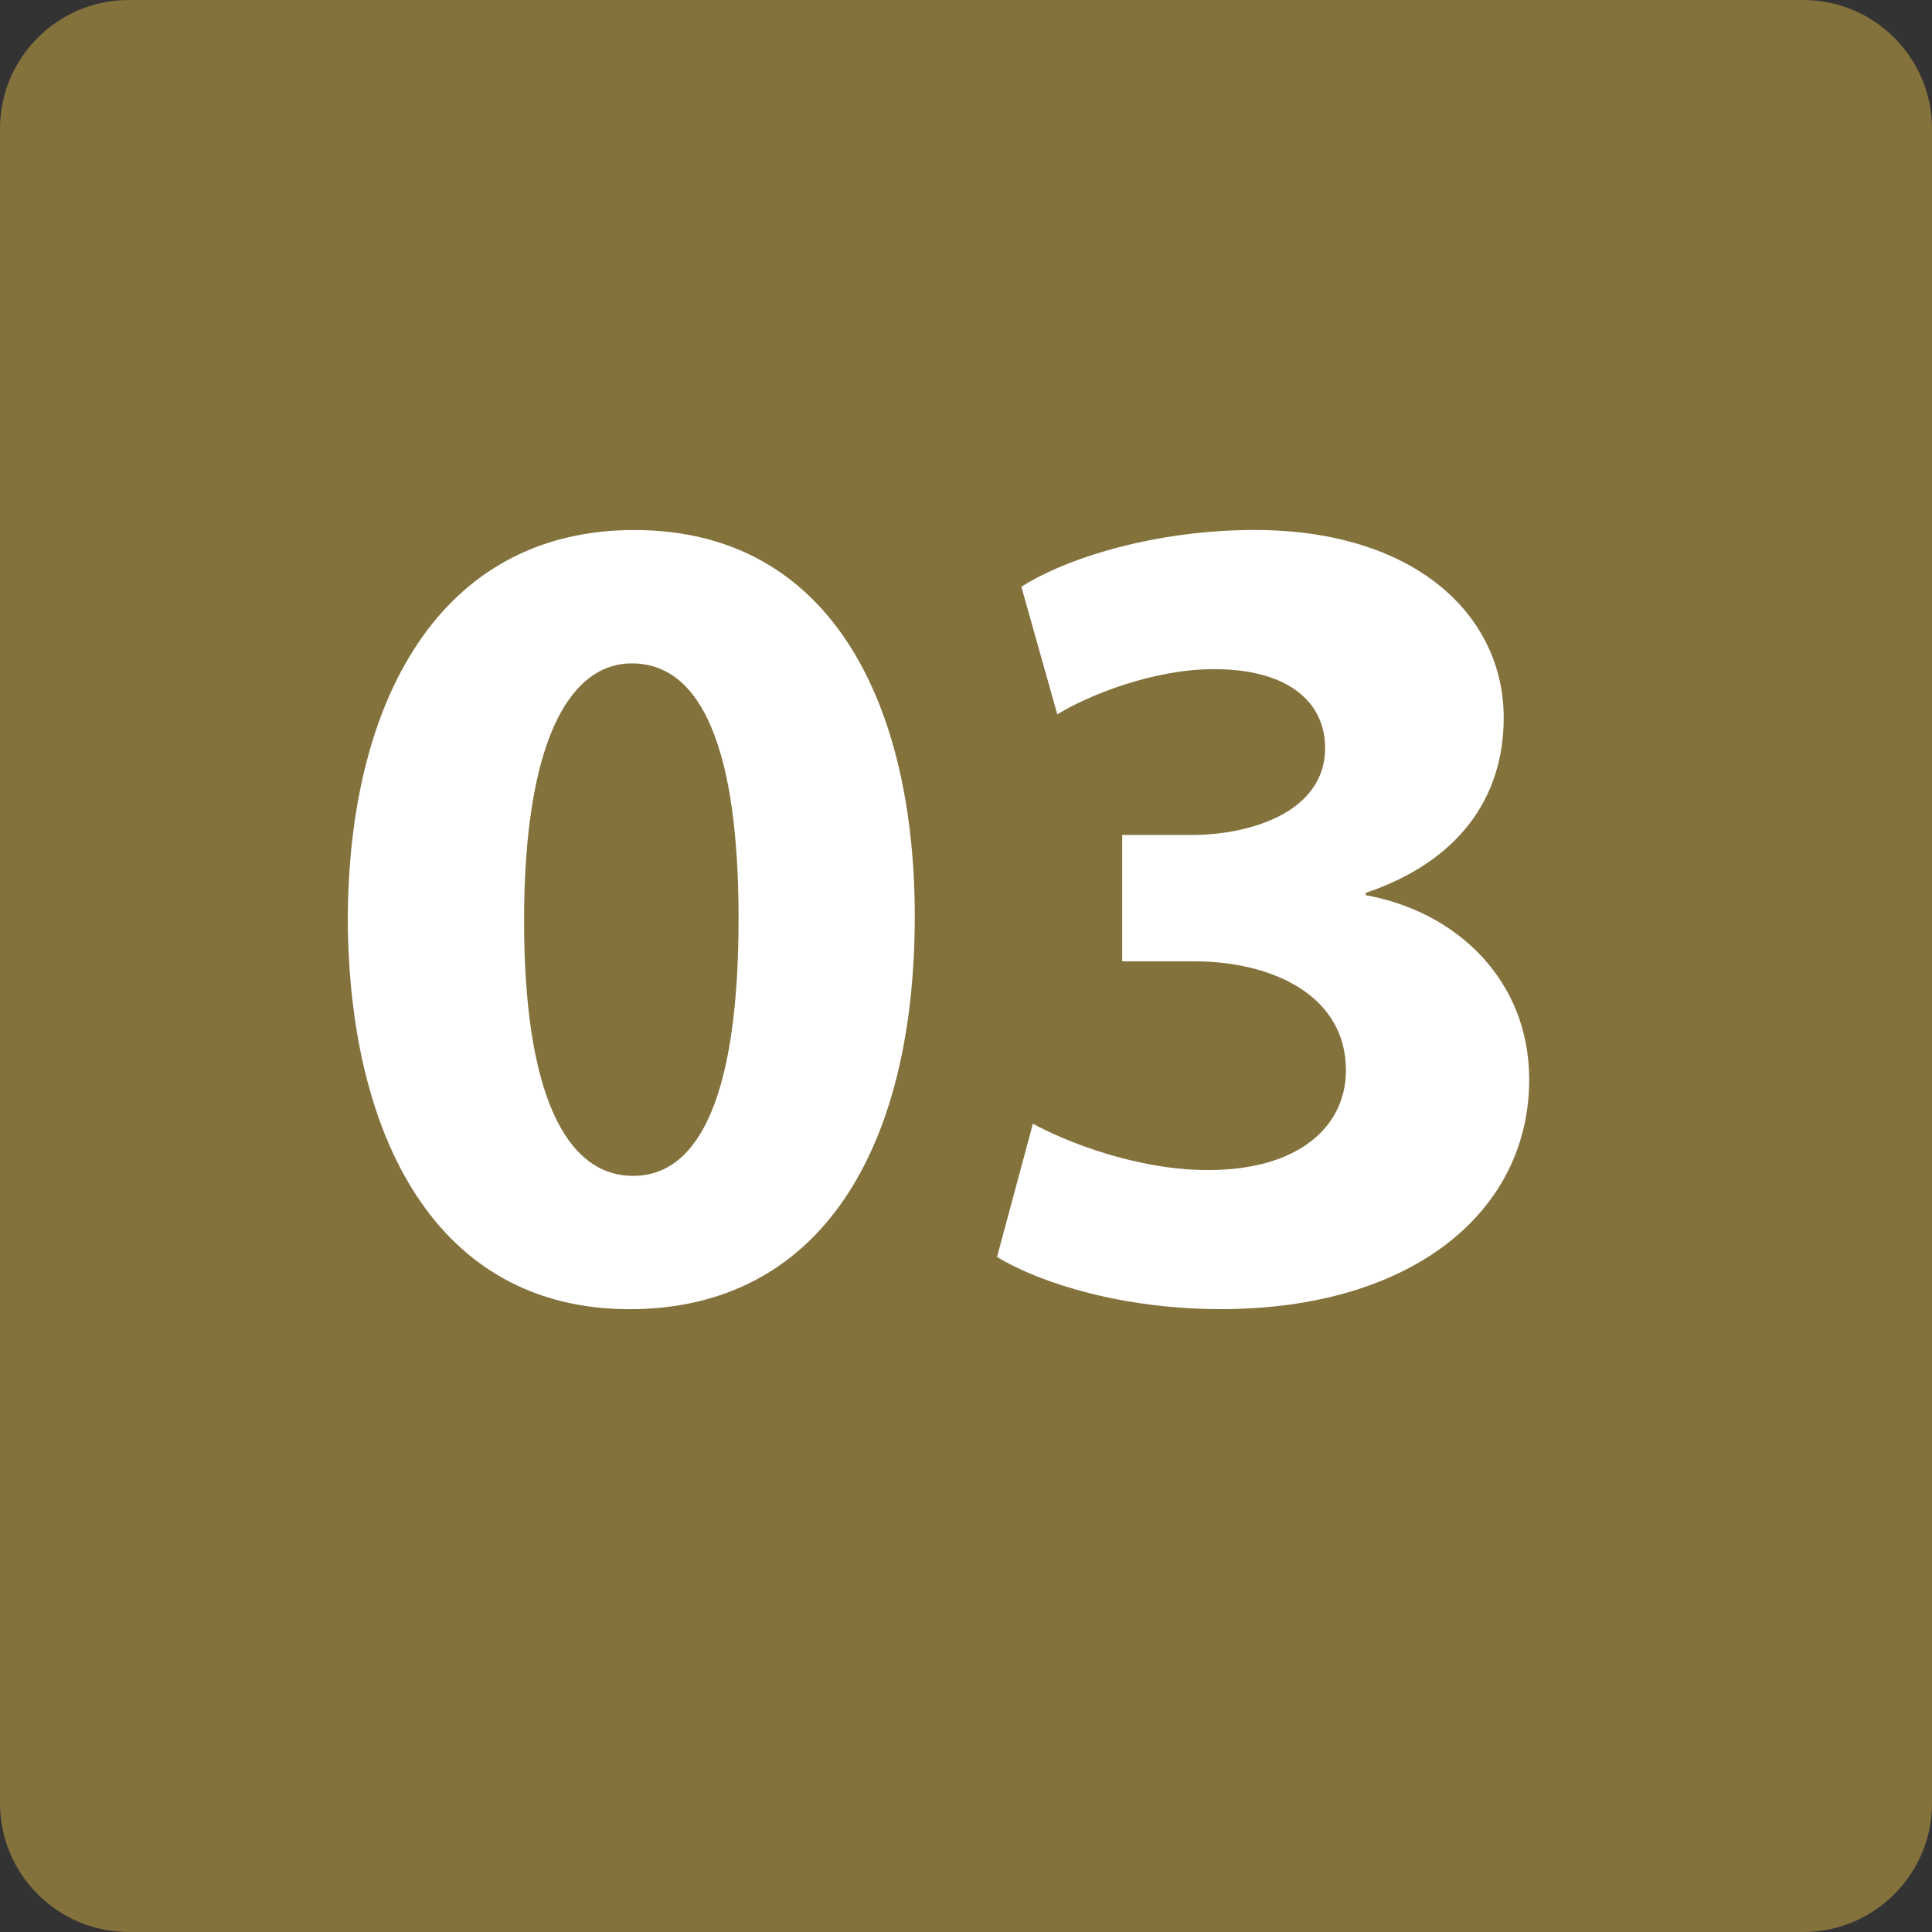 <?xml version="1.0" encoding="utf-8"?>
<!-- Generator: Adobe Illustrator 15.1.0, SVG Export Plug-In  -->
<!DOCTYPE svg PUBLIC "-//W3C//DTD SVG 1.1//EN" "http://www.w3.org/Graphics/SVG/1.1/DTD/svg11.dtd">
<svg version="1.1"
	 xmlns="http://www.w3.org/2000/svg" xmlns:xlink="http://www.w3.org/1999/xlink" xmlns:a="http://ns.adobe.com/AdobeSVGViewerExtensions/3.0/"
	 x="0px" y="0px" width="35px" height="35px" viewBox="0 0 35 35" enable-background="new 0 0 35 35" xml:space="preserve">
<rect x="0" y="0" width="35" height="35" fill="#333333" stroke="none"/>
<defs>
</defs>
<path fill="#84723D" d="M35,32.667C35,33.955,33.955,35,32.666,35H2.333C1.045,35,0,33.955,0,32.667V2.333C0,1.045,1.045,0,2.333,0
	h30.333C33.955,0,35,1.045,35,2.333V32.667z"/>
<path fill="#FFFFFF" d="M16.572,16.597c0,4.201-1.701,7.12-5.167,7.12c-3.528,0-5.083-3.171-5.104-7.036
	c0-3.97,1.659-7.079,5.188-7.079C15.123,9.603,16.572,12.858,16.572,16.597z M9.494,16.681c0,3.129,0.756,4.621,1.975,4.621
	c1.239,0,1.911-1.554,1.911-4.663c0-3.025-0.651-4.621-1.933-4.621C10.292,12.019,9.494,13.488,9.494,16.681z"/>
<path fill="#FFFFFF" d="M18.712,20.356c0.567,0.315,1.87,0.841,3.171,0.841c1.659,0,2.5-0.799,2.5-1.807
	c0-1.365-1.345-1.975-2.752-1.975H20.33v-2.289h1.26c1.071,0,2.416-0.42,2.416-1.575c0-0.819-0.651-1.429-2.016-1.429
	c-1.113,0-2.29,0.483-2.836,0.819l-0.651-2.311c0.819-0.525,2.436-1.029,4.222-1.029c2.898,0,4.516,1.534,4.516,3.403
	c0,1.45-0.819,2.604-2.5,3.171v0.042c1.639,0.294,2.962,1.533,2.962,3.34c0,2.395-2.122,4.159-5.587,4.159
	c-1.765,0-3.256-0.462-4.054-0.945L18.712,20.356z"/>
</svg>
